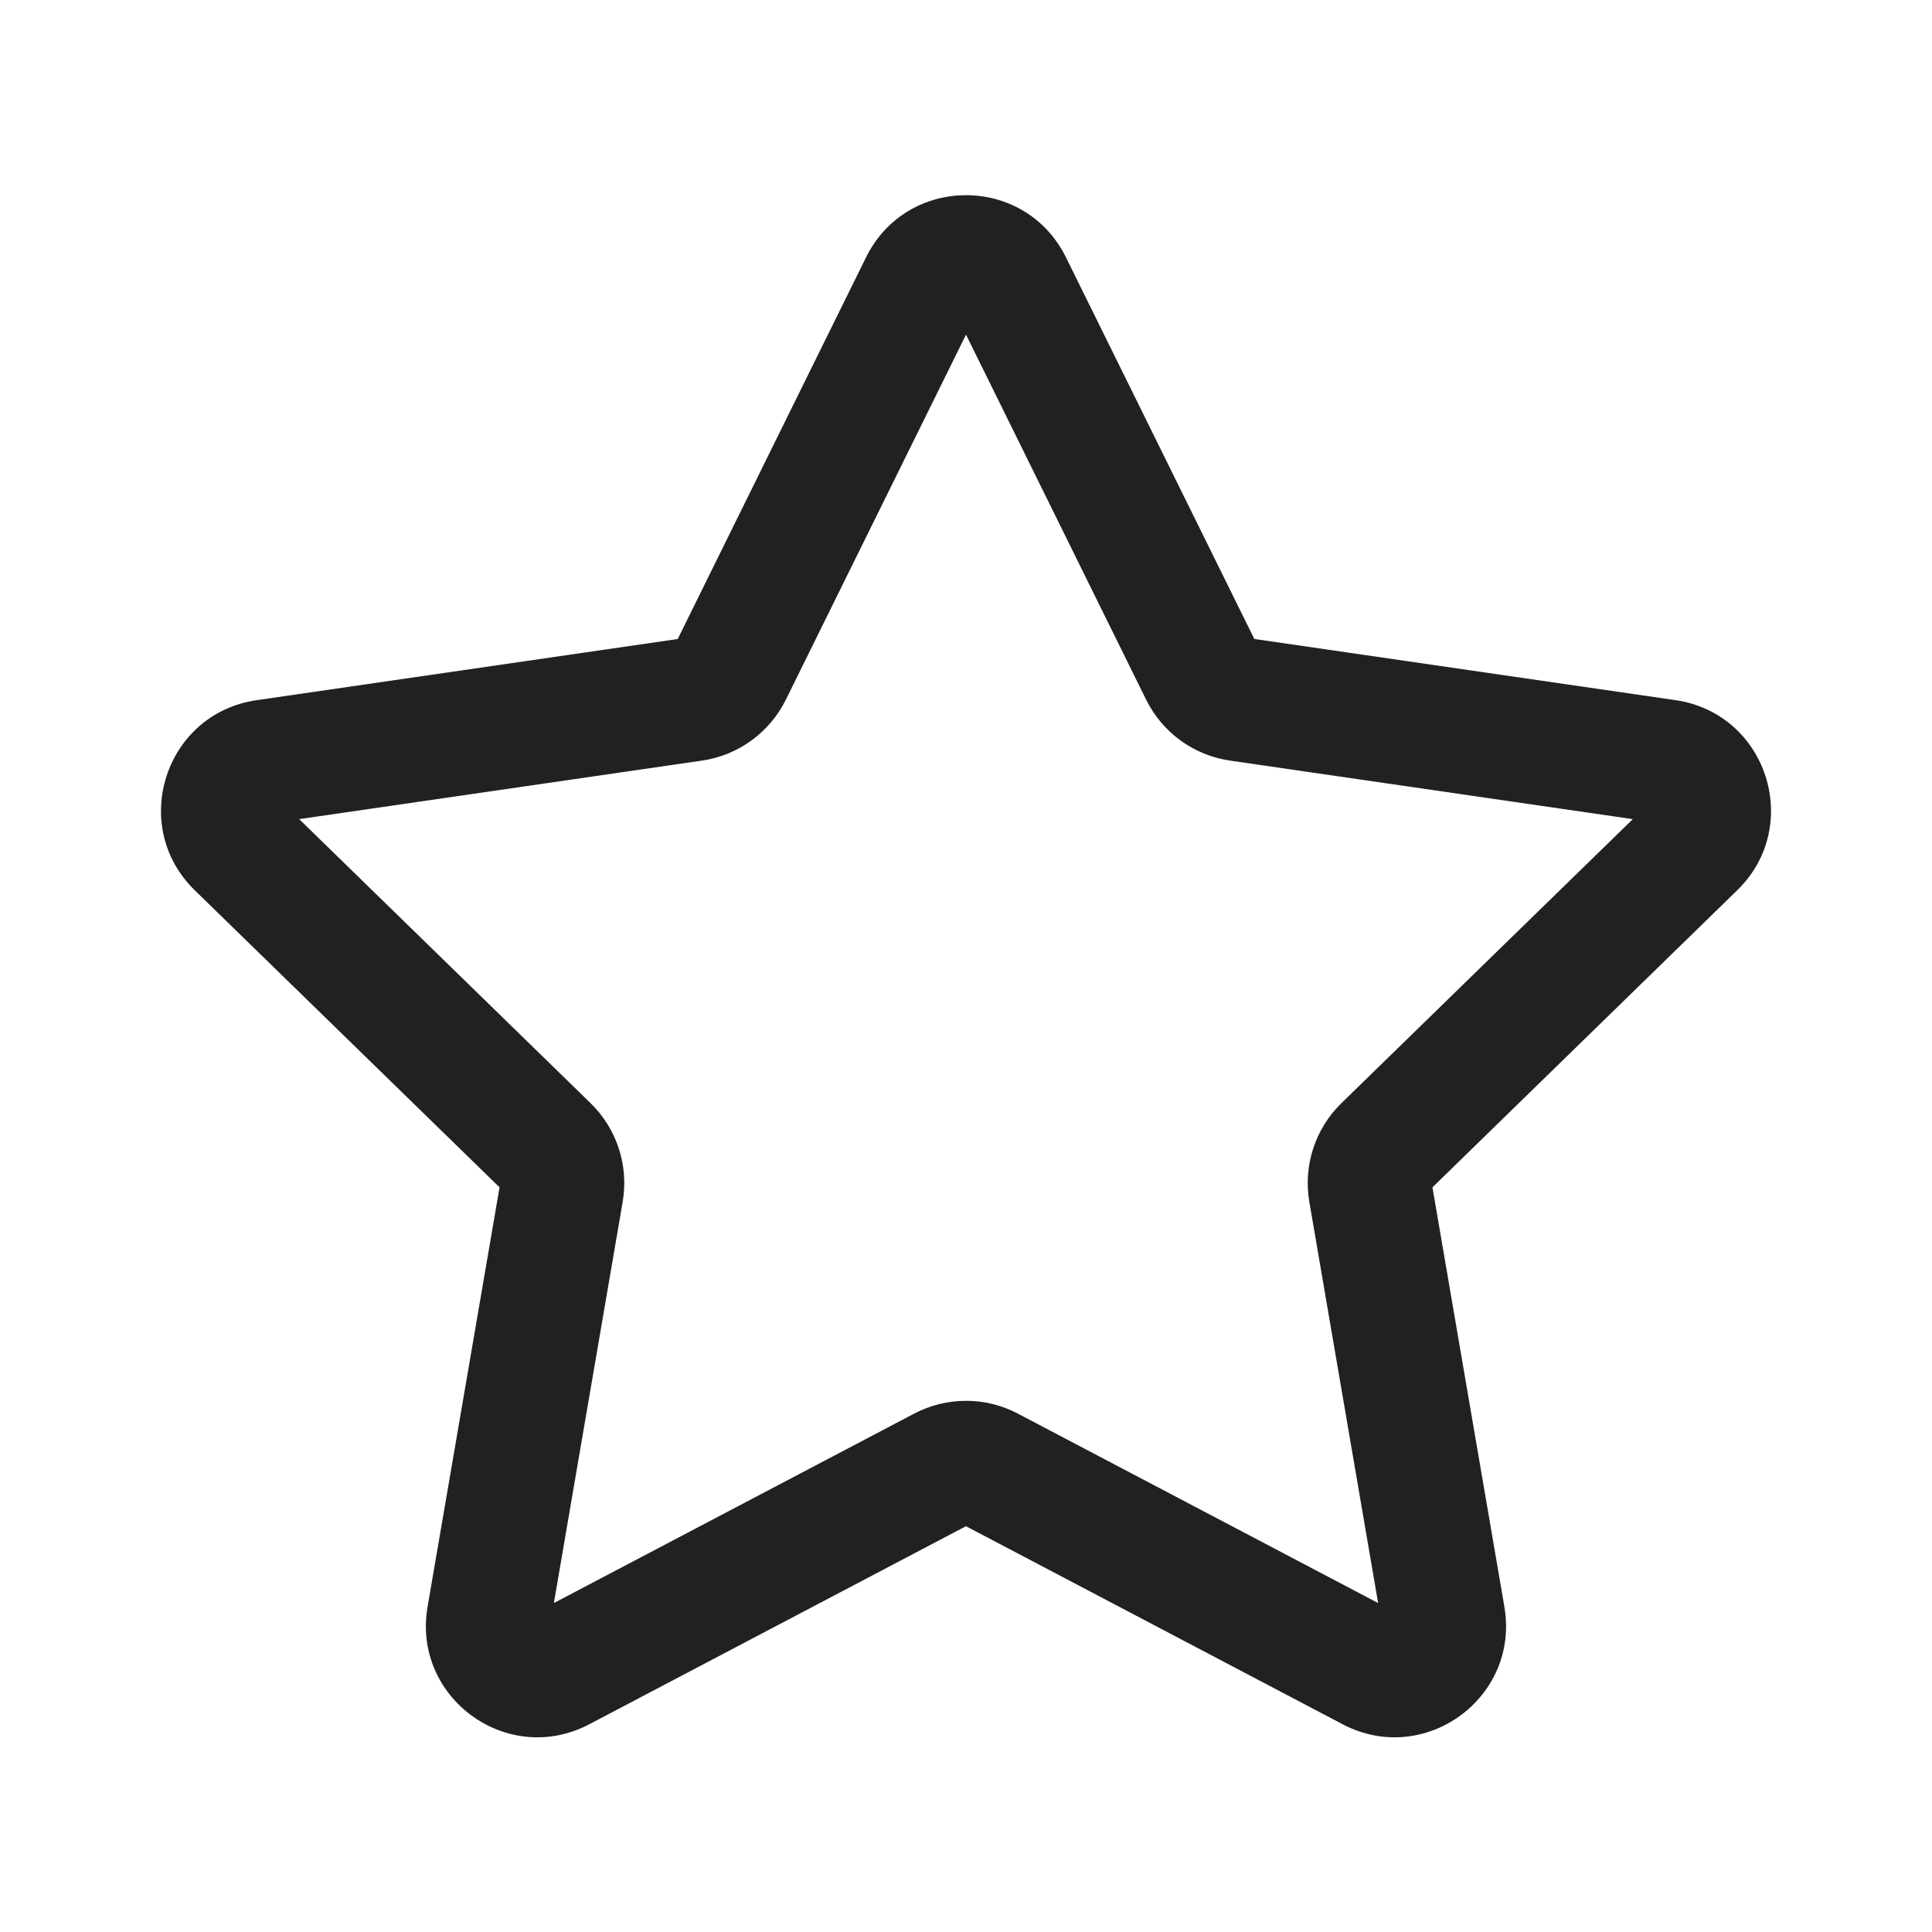 <?xml version="1.0" encoding="utf-8"?>
<svg id="Ebene_1" version="1.1" viewBox="0 0 48 48" sodipodi:docname="nav-favs-dark.svg" inkscape:version="1.3.2 (091e20e, 2023-11-25, custom)" xmlns:inkscape="http://www.inkscape.org/namespaces/inkscape" xmlns:sodipodi="http://sodipodi.sourceforge.net/DTD/sodipodi-0.dtd" xmlns="http://www.w3.org/2000/svg" xmlns:svg="http://www.w3.org/2000/svg">
    <sodipodi:namedview id="namedview1" pagecolor="#ffffff" bordercolor="#000000" borderopacity="0.25" inkscape:showpageshadow="2" inkscape:pageopacity="0.0" inkscape:pagecheckerboard="0" inkscape:deskcolor="#d1d1d1" inkscape:zoom="16.9375" inkscape:cx="23.97048" inkscape:cy="24" inkscape:window-width="1920" inkscape:window-height="1009" inkscape:window-x="-8" inkscape:window-y="-8" inkscape:window-maximized="1" inkscape:current-layer="Ebene_1" />
    <!-- Generator: Adobe Illustrator 29.1.0, SVG Export Plug-In . SVG Version: 2.1.0 Build 142)  -->
    <defs id="defs1">
        <style id="style1">
      .st0 {
        fill: #212121;
      }
    </style>
    </defs>
    <path d="m 21.517,6.393 c 1.016,-2.058 3.95,-2.058 4.966,0 l 4.68,9.482 10.464,1.52 c 2.271,0.33 3.178,3.121 1.534,4.723 l -7.572,7.381 1.787,10.421 c 0.388,2.262 -1.986,3.987 -4.018,2.919 l -9.359,-4.921 -9.359,4.921 c -2.031,1.068 -4.405,-0.657 -4.017,-2.919 L 12.411,29.499 4.839,22.119 c -1.643,-1.602 -0.737,-4.393 1.535,-4.723 l 10.464,-1.52 z m 2.483,1.921 -4.475,9.068 c -0.403,0.817 -1.183,1.384 -2.085,1.515 l -10.007,1.454 7.241,7.058 c 0.653,0.636 0.95,1.553 0.796,2.451 l -1.709,9.967 8.951,-4.706 c 0.807,-0.424 1.77,-0.424 2.577,0 l 8.95,4.706 -1.709,-9.967 c -0.154,-0.898 0.144,-1.815 0.796,-2.451 l 7.241,-7.058 -10.007,-1.454 c -0.902,-0.131 -1.682,-0.697 -2.085,-1.515 z" fill="#212121" id="path1" style="stroke-width:3.076" />
</svg>
